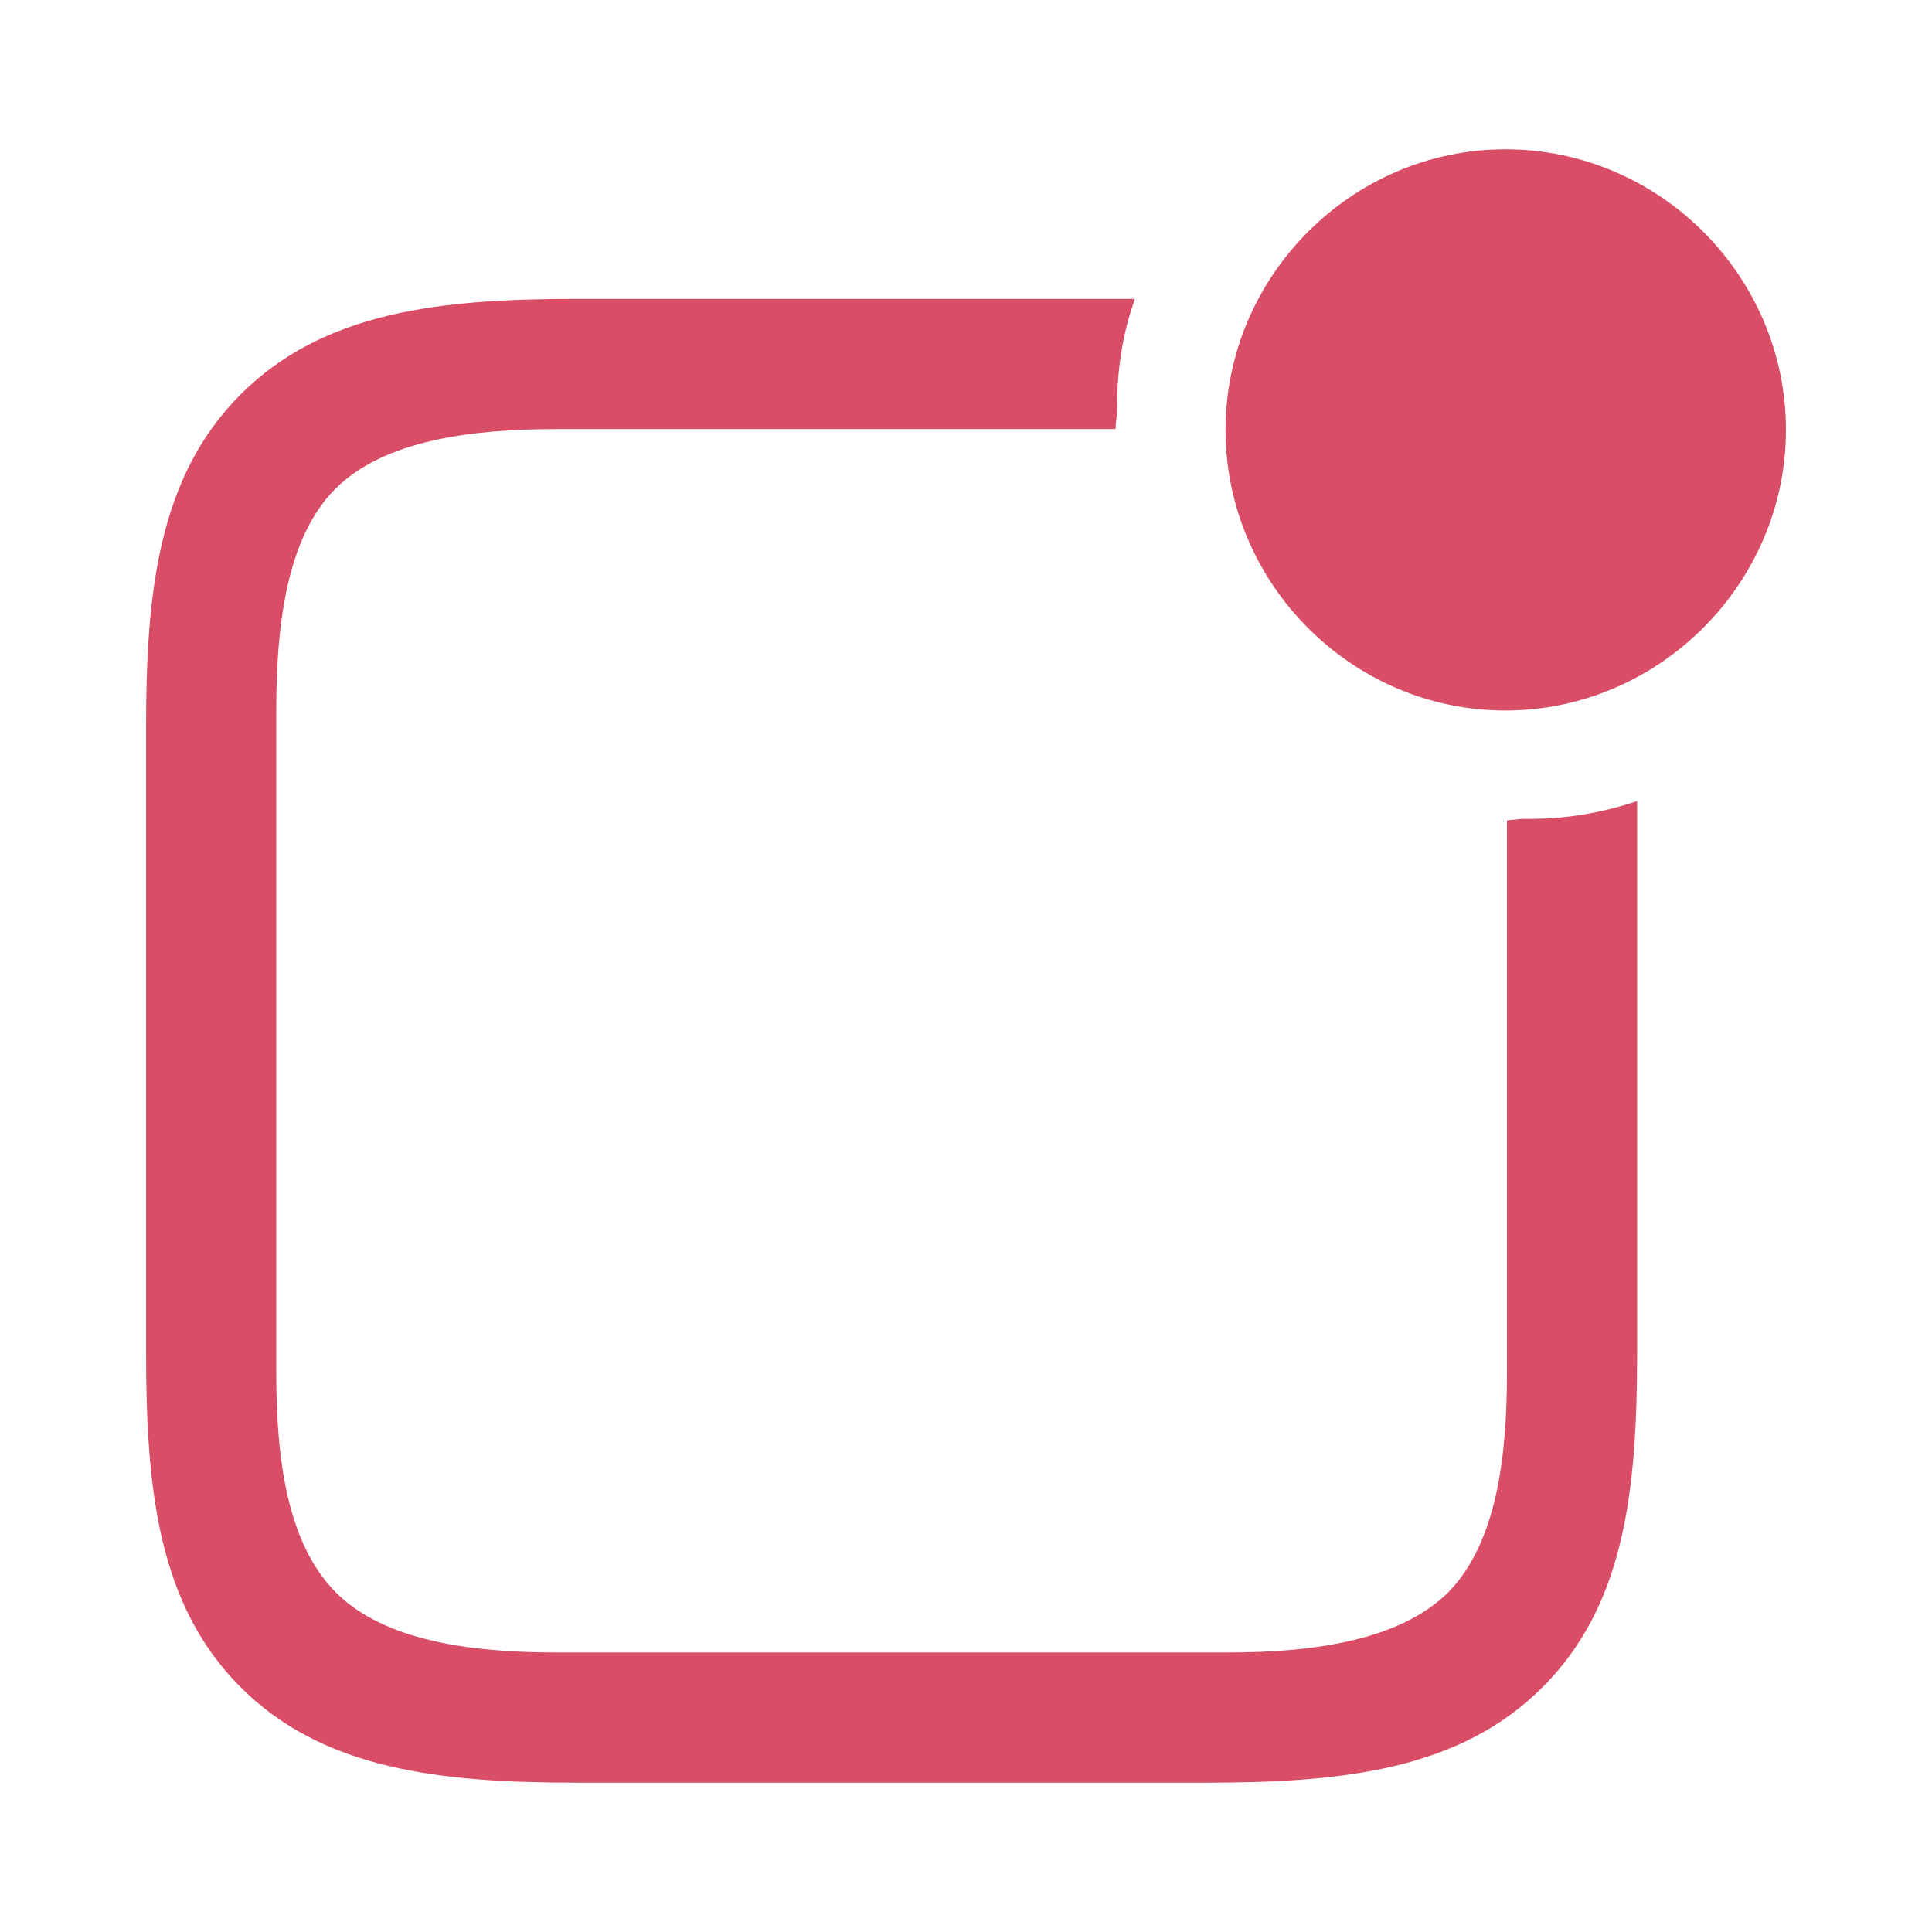 <svg width="56" height="56" viewBox="0 0 56 56" fill="none" xmlns="http://www.w3.org/2000/svg">
<path d="M43.633 20.594C48.086 20.594 51.766 16.914 51.766 12.461C51.766 8.008 48.109 4.328 43.633 4.328C39.18 4.328 35.523 8.008 35.523 12.461C35.523 16.914 39.18 20.594 43.633 20.594ZM4.234 39.18C4.234 43.188 4.586 46.516 6.976 48.906C9.366 51.296 12.742 51.672 16.75 51.672H34.96C38.945 51.672 42.32 51.297 44.71 48.906C47.102 46.516 47.453 43.188 47.453 39.18V23.219C46.382 23.584 45.256 23.758 44.125 23.734C43.961 23.758 43.844 23.758 43.68 23.781V39.813C43.68 42.25 43.375 44.734 41.969 46.164C40.539 47.57 38.008 47.898 35.594 47.898H16.094C13.68 47.898 11.148 47.57 9.742 46.164C8.312 44.734 8.008 42.25 8.008 39.812V20.57C8.008 18.11 8.312 15.578 9.718 14.172C11.148 12.742 13.703 12.437 16.164 12.437H32.336C32.336 12.274 32.359 12.133 32.383 11.992C32.359 10.82 32.523 9.695 32.898 8.664H16.68C12.742 8.664 9.367 9.039 6.977 11.43C4.586 13.82 4.234 17.172 4.234 21.086V39.18Z" fill="#D94D67"/>
</svg>
